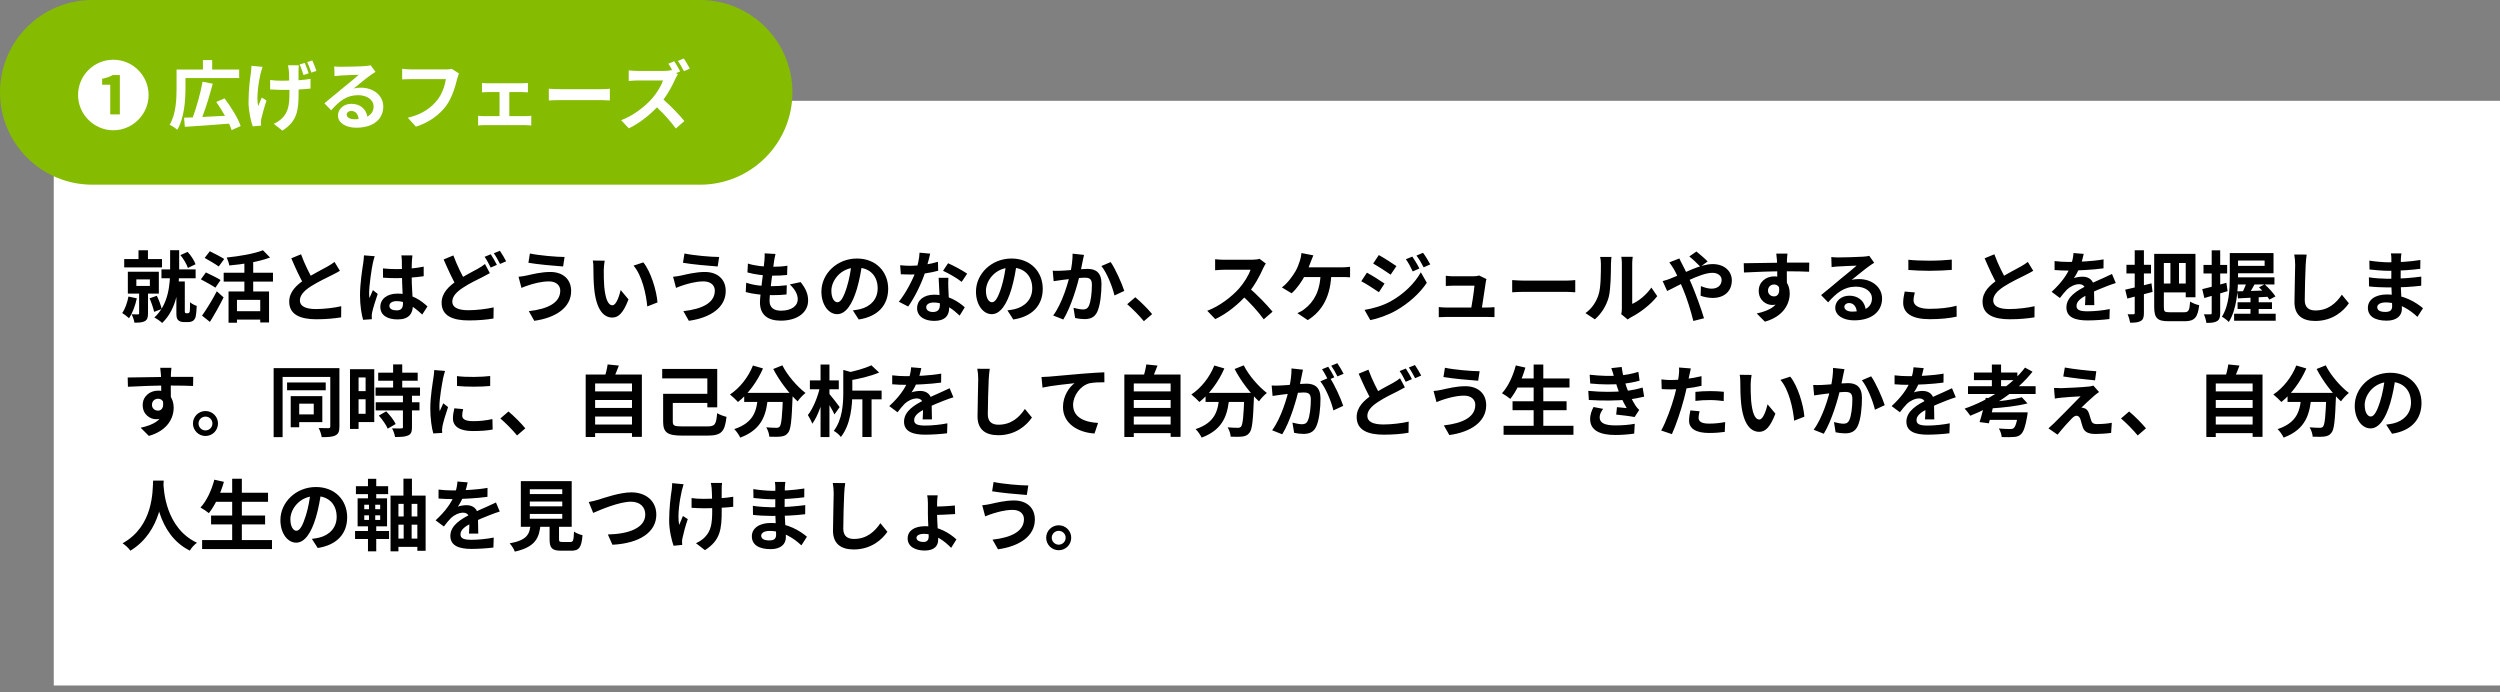 
<svg width="372" height="103" viewBox="0 0 372 103" fill="none" xmlns="http://www.w3.org/2000/svg">
<rect x="0" y="0" width="372" height="103" fill="#808080" stroke="none"/>
<rect width="364" height="87" transform="translate(8 15.001)" fill="white"/>
<path d="M20.61 37.238H22.014V39.227H20.61V37.238ZM18.483 38.549H24.107V39.791H18.483V38.549ZM24.026 40.09H29.109V41.401H24.026V40.09ZM20.288 41.573V42.551H22.301V41.573H20.288ZM19.023 40.435H23.635V43.689H19.023V40.435ZM20.703 43.218H22.025V46.645C22.025 47.231 21.922 47.576 21.542 47.795C21.163 47.99 20.668 48.013 20.001 48.013C19.955 47.634 19.759 47.105 19.587 46.771C19.978 46.783 20.404 46.783 20.53 46.783C20.657 46.771 20.703 46.737 20.703 46.622V43.218ZM19.116 44.126L20.358 44.391C20.128 45.483 19.702 46.622 19.196 47.346C18.977 47.128 18.471 46.748 18.184 46.576C18.621 45.966 18.943 45.035 19.116 44.126ZM22.255 44.391L23.336 44.011C23.646 44.632 23.945 45.437 24.061 45.978L22.933 46.403C22.819 45.863 22.531 45.012 22.255 44.391ZM26.843 37.962L27.913 37.479C28.43 38.02 28.902 38.779 29.098 39.319L27.959 39.871C27.787 39.331 27.326 38.537 26.843 37.962ZM25.314 37.226H26.66V40.17C26.66 42.528 26.395 45.897 24.13 48.059C23.877 47.806 23.313 47.415 22.968 47.243C25.119 45.288 25.314 42.206 25.314 40.17V37.226ZM26.245 41.884H27.499V46.357C27.499 46.426 27.511 46.507 27.545 46.53C27.579 46.587 27.648 46.61 27.718 46.61C27.775 46.61 27.867 46.61 27.948 46.61C28.017 46.61 28.097 46.587 28.143 46.541C28.189 46.495 28.224 46.38 28.247 46.265C28.27 46.058 28.281 45.552 28.27 44.966C28.511 45.184 28.948 45.414 29.27 45.518C29.247 46.139 29.189 46.817 29.12 47.105C29.04 47.392 28.913 47.588 28.718 47.737C28.546 47.852 28.281 47.921 28.017 47.921C27.821 47.921 27.511 47.921 27.338 47.921C27.027 47.921 26.717 47.841 26.51 47.634C26.291 47.404 26.245 47.197 26.245 46.461V41.884ZM34.008 43.367H40.034V47.979H38.723V44.621H35.261V48.025H34.008V43.367ZM39.126 37.238L40.184 38.319C38.493 38.963 36.158 39.319 34.123 39.503C34.066 39.17 33.882 38.629 33.732 38.319C35.687 38.123 37.849 37.744 39.126 37.238ZM36.365 38.526H37.676V44.092H36.365V38.526ZM33.283 40.584H40.62V41.907H33.283V40.584ZM34.905 46.311H39.264V47.553H34.905V46.311ZM30.454 38.376L31.225 37.387C31.869 37.709 32.87 38.215 33.364 38.537L32.547 39.653C32.087 39.308 31.11 38.756 30.454 38.376ZM29.891 41.562L30.639 40.538C31.294 40.849 32.318 41.343 32.824 41.665L32.053 42.804C31.581 42.482 30.581 41.93 29.891 41.562ZM30.064 46.967C30.684 46.104 31.57 44.667 32.26 43.344L33.272 44.253C32.663 45.472 31.927 46.783 31.236 47.898L30.064 46.967ZM50.58 40.297C50.223 40.504 49.855 40.711 49.429 40.918C48.717 41.274 47.279 41.953 46.221 42.631C45.267 43.252 44.623 43.919 44.623 44.713C44.623 45.541 45.428 45.989 47.026 45.989C48.199 45.989 49.752 45.805 50.775 45.564L50.764 47.22C49.775 47.381 48.567 47.507 47.072 47.507C44.772 47.507 43.035 46.863 43.035 44.885C43.035 43.425 44.105 42.401 45.474 41.504C46.566 40.78 48.015 40.067 48.717 39.664C49.154 39.411 49.475 39.216 49.775 38.974L50.58 40.297ZM44.795 37.836C45.347 39.365 46.072 40.745 46.612 41.711L45.301 42.47C44.669 41.424 43.978 39.917 43.346 38.434L44.795 37.836ZM56.985 39.94C57.652 40.009 58.307 40.044 59.009 40.044C60.412 40.044 61.849 39.929 63.045 39.676V41.102C61.838 41.286 60.389 41.378 59.009 41.389C58.331 41.389 57.675 41.366 56.996 41.32L56.985 39.94ZM61.367 38.008C61.332 38.227 61.309 38.503 61.297 38.744C61.275 39.124 61.252 39.917 61.252 40.745C61.252 42.861 61.435 44.356 61.435 45.449C61.435 46.656 60.837 47.53 59.181 47.53C57.583 47.53 56.594 46.875 56.594 45.667C56.594 44.494 57.583 43.689 59.158 43.689C61.321 43.689 62.712 44.77 63.609 45.598L62.827 46.806C61.505 45.575 60.343 44.805 59.044 44.805C58.388 44.805 57.94 45.069 57.94 45.506C57.94 45.978 58.4 46.185 59.02 46.185C59.722 46.185 59.964 45.817 59.964 45.138C59.964 44.345 59.814 42.413 59.814 40.757C59.814 39.883 59.803 39.112 59.791 38.767C59.791 38.583 59.757 38.227 59.722 38.008H61.367ZM55.755 38.123C55.663 38.353 55.525 38.951 55.478 39.158C55.306 39.929 54.926 42.459 54.926 43.609C54.926 43.827 54.938 44.126 54.972 44.356C55.133 43.954 55.329 43.563 55.49 43.172L56.203 43.735C55.881 44.69 55.502 45.851 55.375 46.484C55.34 46.645 55.306 46.898 55.318 47.013C55.318 47.139 55.318 47.335 55.329 47.496L54.029 47.588C53.8 46.794 53.569 45.472 53.569 43.919C53.569 42.183 53.914 40.009 54.053 39.124C54.099 38.802 54.145 38.353 54.156 37.997L55.755 38.123ZM72.889 40.642C72.533 40.849 72.165 41.044 71.751 41.251C71.026 41.619 69.945 42.114 68.899 42.804C67.945 43.425 67.3 44.092 67.3 44.885C67.3 45.713 68.094 46.162 69.692 46.162C70.877 46.162 72.43 45.978 73.453 45.736L73.43 47.392C72.453 47.565 71.234 47.68 69.739 47.68C67.439 47.68 65.713 47.036 65.713 45.058C65.713 43.597 66.772 42.574 68.129 41.677C69.221 40.964 70.394 40.389 71.107 39.986C71.532 39.733 71.866 39.538 72.165 39.285L72.889 40.642ZM67.462 38.008C68.025 39.538 68.738 40.929 69.278 41.872L67.968 42.643C67.347 41.596 66.656 40.09 66.013 38.606L67.462 38.008ZM73.028 37.836C73.315 38.261 73.718 38.986 73.936 39.411L73.016 39.814C72.775 39.342 72.43 38.652 72.108 38.215L73.028 37.836ZM74.385 37.318C74.683 37.744 75.109 38.48 75.316 38.882L74.407 39.273C74.166 38.802 73.798 38.123 73.476 37.686L74.385 37.318ZM83.366 43.241C83.366 42.482 82.779 41.872 81.698 41.872C80.433 41.872 79.284 42.252 78.709 42.424C78.375 42.528 77.915 42.7 77.593 42.838L77.156 41.182C77.547 41.159 78.03 41.067 78.409 40.987C79.249 40.803 80.537 40.469 81.894 40.469C83.711 40.469 84.987 41.504 84.987 43.298C84.987 45.771 82.699 47.289 79.502 47.737L78.686 46.3C81.537 45.978 83.366 45.046 83.366 43.241ZM78.847 37.721C80.192 38.008 82.802 38.238 84.01 38.238L83.791 39.653C82.446 39.561 79.951 39.331 78.628 39.101L78.847 37.721ZM89.978 38.79C89.898 39.193 89.841 39.871 89.841 40.193C89.841 40.941 89.841 41.792 89.909 42.631C90.07 44.287 90.415 45.426 91.14 45.426C91.692 45.426 92.141 44.069 92.359 43.16L93.52 44.552C92.75 46.564 92.037 47.254 91.117 47.254C89.841 47.254 88.748 46.127 88.426 43.045C88.311 41.987 88.299 40.63 88.299 39.929C88.299 39.618 88.288 39.124 88.207 38.767L89.978 38.79ZM95.728 39.043C96.821 40.366 97.707 43.241 97.833 45L96.315 45.598C96.142 43.735 95.522 40.952 94.268 39.526L95.728 39.043ZM106.366 43.241C106.366 42.482 105.78 41.872 104.699 41.872C103.434 41.872 102.284 42.252 101.709 42.424C101.375 42.528 100.915 42.7 100.593 42.838L100.156 41.182C100.547 41.159 101.03 41.067 101.41 40.987C102.249 40.803 103.537 40.469 104.894 40.469C106.711 40.469 107.988 41.504 107.988 43.298C107.988 45.771 105.699 47.289 102.502 47.737L101.686 46.3C104.538 45.978 106.366 45.046 106.366 43.241ZM101.847 37.721C103.192 38.008 105.803 38.238 107.01 38.238L106.792 39.653C105.446 39.561 102.951 39.331 101.628 39.101L101.847 37.721ZM115.394 37.79C115.29 38.215 115.244 38.514 115.187 38.813C115.049 39.802 114.508 43.597 114.508 44.759C114.508 45.713 115.083 46.231 116.21 46.231C117.82 46.231 118.706 45.483 118.706 44.54C118.706 43.77 118.269 43.022 117.521 42.321L119.131 41.976C119.902 42.942 120.247 43.747 120.247 44.724C120.247 46.461 118.694 47.714 116.176 47.714C114.359 47.714 113.082 46.932 113.082 45C113.082 43.827 113.634 40.331 113.749 38.721C113.795 38.192 113.795 37.962 113.772 37.698L115.394 37.79ZM111.288 39.216C112.289 39.549 113.715 39.699 114.888 39.699C115.773 39.699 116.59 39.641 117.165 39.538L117.119 40.918C116.44 40.987 115.807 41.021 114.842 41.021C113.68 41.021 112.277 40.837 111.219 40.538L111.288 39.216ZM111.035 42.068C112.277 42.493 113.611 42.585 114.773 42.585C115.474 42.585 116.325 42.539 117.073 42.447L117.038 43.816C116.406 43.885 115.727 43.919 115.003 43.919C113.473 43.919 112.013 43.758 110.966 43.459L111.035 42.068ZM128.297 39.124C128.136 40.297 127.906 41.642 127.503 42.999C126.813 45.322 125.824 46.748 124.571 46.748C123.283 46.748 122.225 45.334 122.225 43.39C122.225 40.745 124.536 38.468 127.515 38.468C130.355 38.468 132.161 40.446 132.161 42.965C132.161 45.38 130.677 47.093 127.779 47.542L126.905 46.185C127.354 46.127 127.676 46.07 127.986 46.001C129.447 45.644 130.597 44.598 130.597 42.907C130.597 41.102 129.47 39.814 127.48 39.814C125.042 39.814 123.708 41.803 123.708 43.252C123.708 44.414 124.168 44.977 124.605 44.977C125.1 44.977 125.537 44.241 126.02 42.689C126.353 41.608 126.606 40.285 126.721 39.078L128.297 39.124ZM133.943 39.469C134.438 39.526 135.059 39.549 135.473 39.549C136.899 39.549 138.451 39.308 139.567 38.951L139.601 40.285C138.612 40.561 136.956 40.86 135.484 40.849C135.024 40.849 134.541 40.837 134.047 40.814L133.943 39.469ZM138.417 37.744C138.267 38.353 137.991 39.48 137.681 40.458C137.152 42.114 136.117 44.253 135.139 45.61L133.748 44.897C134.783 43.632 135.818 41.619 136.266 40.377C136.542 39.549 136.795 38.48 136.83 37.594L138.417 37.744ZM141.119 41.332C141.085 41.815 141.096 42.298 141.108 42.804C141.131 43.482 141.234 45.196 141.234 45.84C141.234 46.909 140.659 47.749 139.015 47.749C137.589 47.749 136.462 47.105 136.462 45.84C136.462 44.724 137.405 43.85 139.003 43.85C141.016 43.85 142.603 44.862 143.557 45.725L142.798 46.967C141.97 46.196 140.659 45.012 138.923 45.012C138.256 45.012 137.819 45.299 137.819 45.702C137.819 46.127 138.187 46.426 138.819 46.426C139.601 46.426 139.854 45.989 139.854 45.345C139.854 44.655 139.728 42.539 139.67 41.332H141.119ZM143.097 41.941C142.43 41.401 141.119 40.653 140.326 40.297L141.073 39.17C141.901 39.526 143.316 40.297 143.914 40.722L143.097 41.941ZM151.297 39.124C151.136 40.297 150.906 41.642 150.503 42.999C149.813 45.322 148.824 46.748 147.571 46.748C146.283 46.748 145.225 45.334 145.225 43.39C145.225 40.745 147.536 38.468 150.515 38.468C153.355 38.468 155.161 40.446 155.161 42.965C155.161 45.38 153.677 47.093 150.779 47.542L149.905 46.185C150.354 46.127 150.676 46.07 150.986 46.001C152.447 45.644 153.597 44.598 153.597 42.907C153.597 41.102 152.47 39.814 150.48 39.814C148.042 39.814 146.708 41.803 146.708 43.252C146.708 44.414 147.168 44.977 147.605 44.977C148.1 44.977 148.537 44.241 149.02 42.689C149.353 41.608 149.606 40.285 149.721 39.078L151.297 39.124ZM161.302 37.928C161.233 38.227 161.164 38.595 161.095 38.882C160.991 39.4 160.842 40.113 160.727 40.699C160.347 42.321 159.416 45.598 158.22 47.542L156.713 46.944C158.082 45.104 158.944 42.068 159.266 40.619C159.485 39.584 159.611 38.606 159.6 37.744L161.302 37.928ZM165.269 38.997C165.971 39.998 166.937 42.183 167.293 43.287L165.833 43.965C165.534 42.677 164.717 40.607 163.889 39.584L165.269 38.997ZM156.644 40.285C157.058 40.308 157.449 40.297 157.875 40.285C158.795 40.262 160.968 40.009 161.831 40.009C163.038 40.009 163.901 40.55 163.901 42.217C163.901 43.574 163.74 45.437 163.257 46.426C162.866 47.231 162.233 47.484 161.371 47.484C160.922 47.484 160.382 47.415 159.979 47.323L159.738 45.805C160.186 45.932 160.842 46.047 161.141 46.047C161.532 46.047 161.819 45.932 162.003 45.552C162.325 44.908 162.475 43.505 162.475 42.378C162.475 41.458 162.072 41.32 161.359 41.32C160.669 41.32 158.691 41.573 158.059 41.654C157.725 41.7 157.127 41.78 156.782 41.838L156.644 40.285ZM170.208 47.795C169.506 46.944 168.529 45.955 167.724 45.265L168.931 44.23C169.748 44.897 170.852 46.024 171.438 46.737L170.208 47.795ZM188.355 39.216C188.263 39.342 188.056 39.687 187.952 39.929C187.481 41.021 186.63 42.585 185.641 43.735C184.353 45.219 182.616 46.645 180.834 47.484L179.638 46.242C181.501 45.552 183.272 44.149 184.353 42.953C185.112 42.091 185.813 40.952 186.078 40.136C185.595 40.136 182.662 40.136 182.168 40.136C181.696 40.136 181.064 40.193 180.811 40.216V38.572C181.121 38.618 181.834 38.652 182.168 38.652C182.777 38.652 185.721 38.652 186.227 38.652C186.733 38.652 187.182 38.595 187.423 38.514L188.355 39.216ZM185.79 42.781C186.975 43.747 188.608 45.46 189.355 46.38L188.044 47.519C187.193 46.334 185.94 44.966 184.709 43.85L185.79 42.781ZM195.427 37.997C195.301 38.296 195.151 38.687 195.048 38.94C194.852 39.515 194.496 40.366 194.197 40.952C193.737 41.861 192.955 42.965 192.196 43.643L190.747 42.769C191.575 42.16 192.311 41.125 192.748 40.4C193.058 39.871 193.277 39.262 193.415 38.825C193.541 38.445 193.633 38.008 193.656 37.652L195.427 37.997ZM193.61 39.779C194.53 39.779 198.9 39.779 199.694 39.779C199.981 39.779 200.51 39.756 200.89 39.699V41.263C200.453 41.228 199.958 41.228 199.694 41.228C198.889 41.228 194.53 41.228 193.495 41.228L193.61 39.779ZM198.107 40.607C198.026 44 196.819 46.242 194.599 47.634L193.047 46.599C193.461 46.426 193.863 46.196 194.128 45.966C195.439 44.966 196.462 43.379 196.508 40.607H198.107ZM210.159 38.181C210.481 38.664 210.952 39.423 211.205 39.952L210.216 40.389C209.871 39.664 209.618 39.17 209.193 38.572L210.159 38.181ZM211.746 37.617C212.102 38.077 212.551 38.836 212.827 39.342L211.838 39.779C211.47 39.055 211.194 38.606 210.768 38.031L211.746 37.617ZM205.168 37.951C205.927 38.365 207.192 39.181 207.79 39.595L206.927 40.872C206.295 40.423 205.087 39.641 204.328 39.216L205.168 37.951ZM203.04 46.116C204.317 45.897 205.697 45.518 206.95 44.828C208.905 43.735 210.504 42.16 211.424 40.515L212.309 42.079C211.24 43.666 209.618 45.127 207.732 46.208C206.571 46.875 204.915 47.45 203.903 47.634L203.04 46.116ZM203.397 40.573C204.167 40.987 205.432 41.78 206.019 42.194L205.179 43.482C204.524 43.034 203.339 42.252 202.557 41.849L203.397 40.573ZM221.184 41.527C221.138 41.677 221.092 41.884 221.08 42.01C220.965 42.815 220.574 45.426 220.436 46.254H218.849C218.999 45.495 219.344 43.275 219.401 42.505C218.849 42.505 216.618 42.505 216.285 42.505C215.928 42.505 215.468 42.528 215.135 42.551V41.033C215.445 41.079 215.974 41.113 216.273 41.113C216.86 41.113 218.677 41.113 219.229 41.113C219.459 41.113 219.93 41.067 220.08 40.987L221.184 41.527ZM214.088 45.69C214.387 45.725 214.824 45.759 215.215 45.759C215.905 45.759 220.689 45.759 221.253 45.759C221.54 45.759 222.081 45.736 222.38 45.702V47.185C222.138 47.174 221.575 47.162 221.276 47.162C220.678 47.162 215.802 47.162 215.215 47.162C214.813 47.162 214.514 47.174 214.088 47.197V45.69ZM225.013 41.677C225.439 41.711 226.267 41.757 226.865 41.757C228.222 41.757 232.017 41.757 233.04 41.757C233.581 41.757 234.087 41.7 234.397 41.677V43.494C234.121 43.482 233.535 43.425 233.052 43.425C232.005 43.425 228.222 43.425 226.865 43.425C226.221 43.425 225.45 43.459 225.013 43.494V41.677ZM241.24 46.748C241.297 46.53 241.332 46.219 241.332 45.909C241.332 45.299 241.332 40.136 241.332 39.204C241.332 38.687 241.251 38.238 241.251 38.215H242.953C242.953 38.238 242.873 38.698 242.873 39.216C242.873 40.136 242.873 44.517 242.873 45.219C243.816 44.816 244.943 43.908 245.725 42.792L246.599 44.069C245.644 45.311 244 46.553 242.7 47.208C242.459 47.335 242.321 47.461 242.206 47.542L241.24 46.748ZM235.915 46.587C236.939 45.874 237.56 44.816 237.87 43.827C238.204 42.85 238.215 40.665 238.215 39.285C238.215 38.813 238.169 38.514 238.1 38.227H239.791C239.791 38.273 239.71 38.79 239.71 39.262C239.71 40.63 239.676 43.057 239.377 44.218C239.02 45.506 238.307 46.645 237.318 47.519L235.915 46.587ZM253.016 39.687C252.613 39.273 251.82 38.503 251.371 38.158L252.429 37.422C252.832 37.744 253.694 38.48 254.097 38.905L253.016 39.687ZM249.888 38.457C249.98 38.675 250.21 39.147 250.336 39.365C250.808 40.251 251.325 41.389 251.739 42.355C252.28 43.609 253.177 46.058 253.556 47.358L251.969 47.76C251.613 46.311 251.015 44.368 250.428 42.988C249.968 41.918 249.543 40.872 249.071 40.044C248.899 39.768 248.623 39.331 248.393 39.043L249.888 38.457ZM247.404 41.826C247.852 41.723 248.347 41.539 248.542 41.458C250.635 40.642 252.993 39.296 254.844 39.296C256.615 39.296 257.696 40.377 257.696 41.711C257.696 43.321 256.592 44.333 254.833 44.333C254.2 44.333 253.487 44.172 253.05 44.011L253.096 42.574C253.614 42.792 254.189 42.953 254.683 42.953C255.546 42.953 256.178 42.482 256.178 41.654C256.178 41.079 255.672 40.596 254.81 40.596C252.947 40.596 249.497 42.654 248.071 43.298L247.404 41.826ZM265.976 37.732C265.942 37.928 265.907 38.537 265.896 38.721C265.861 39.48 265.884 41.826 265.896 42.746L264.458 42.263C264.458 41.55 264.458 39.342 264.412 38.733C264.378 38.273 264.332 37.882 264.309 37.732H265.976ZM259.467 39.17C261.181 39.17 264.217 39.078 265.654 39.078C266.827 39.078 268.575 39.066 269.219 39.078L269.196 40.435C268.483 40.4 267.31 40.366 265.62 40.366C263.527 40.366 261.238 40.458 259.502 40.55L259.467 39.17ZM265.7 42.574C265.7 44.448 265.01 45.38 263.688 45.38C262.802 45.38 261.698 44.678 261.698 43.275C261.698 41.976 262.756 41.125 263.998 41.125C265.516 41.125 266.31 42.24 266.31 43.666C266.31 45.173 265.424 47.07 262.618 47.864L261.399 46.645C263.354 46.219 264.884 45.449 264.884 43.436C264.884 42.689 264.481 42.332 263.975 42.332C263.527 42.332 263.078 42.643 263.078 43.252C263.078 43.77 263.504 44.103 263.975 44.103C264.516 44.103 264.987 43.643 264.619 42.275L265.7 42.574ZM272.497 38.25C272.819 38.284 273.21 38.307 273.532 38.307C274.153 38.307 276.602 38.25 277.258 38.192C277.741 38.158 278.005 38.112 278.143 38.066L278.879 39.101C278.615 39.273 278.339 39.434 278.086 39.63C277.465 40.067 276.257 41.079 275.521 41.654C275.912 41.55 276.257 41.527 276.614 41.527C278.569 41.527 280.052 42.746 280.052 44.414C280.052 46.231 278.672 47.668 275.889 47.668C274.291 47.668 273.083 46.944 273.083 45.782C273.083 44.851 273.934 44 275.153 44C276.729 44 277.603 45.058 277.637 46.323L276.292 46.495C276.269 45.667 275.832 45.092 275.153 45.092C274.728 45.092 274.44 45.357 274.44 45.656C274.44 46.081 274.912 46.369 275.613 46.369C277.557 46.369 278.546 45.633 278.546 44.402C278.546 43.356 277.511 42.654 276.165 42.654C274.394 42.654 273.256 43.597 272.025 44.989L270.979 43.908C271.795 43.264 273.187 42.091 273.854 41.527C274.498 40.998 275.705 40.032 276.269 39.526C275.682 39.549 274.095 39.607 273.474 39.653C273.164 39.676 272.807 39.699 272.543 39.745L272.497 38.25ZM283.962 38.652C284.813 38.744 285.883 38.79 287.102 38.79C288.229 38.79 289.551 38.721 290.425 38.629V40.159C289.62 40.228 288.206 40.297 287.102 40.297C285.906 40.297 284.905 40.239 283.962 40.17V38.652ZM284.928 43.517C284.825 43.931 284.733 44.299 284.733 44.69C284.733 45.414 285.446 45.955 287.102 45.955C288.643 45.955 290.115 45.782 291.138 45.495L291.15 47.116C290.138 47.346 288.758 47.496 287.148 47.496C284.526 47.496 283.192 46.622 283.192 45.035C283.192 44.379 283.341 43.816 283.422 43.379L284.928 43.517ZM302.546 40.297C302.19 40.504 301.822 40.711 301.396 40.918C300.683 41.274 299.246 41.953 298.188 42.631C297.233 43.252 296.589 43.919 296.589 44.713C296.589 45.541 297.394 45.989 298.993 45.989C300.166 45.989 301.718 45.805 302.742 45.564L302.73 47.22C301.741 47.381 300.534 47.507 299.039 47.507C296.739 47.507 295.002 46.863 295.002 44.885C295.002 43.425 296.072 42.401 297.44 41.504C298.533 40.78 299.982 40.067 300.683 39.664C301.12 39.411 301.442 39.216 301.741 38.974L302.546 40.297ZM296.762 37.836C297.314 39.365 298.038 40.745 298.579 41.711L297.268 42.47C296.635 41.424 295.945 39.917 295.313 38.434L296.762 37.836ZM310.056 37.778C309.964 38.204 309.814 38.882 309.492 39.71C309.251 40.274 308.917 40.929 308.595 41.389C308.906 41.251 309.515 41.171 309.906 41.171C310.861 41.171 311.585 41.734 311.585 42.804C311.585 43.425 311.62 44.678 311.631 45.403H310.251C310.297 44.862 310.32 43.885 310.309 43.264C310.309 42.528 309.849 42.286 309.366 42.286C308.733 42.286 308.009 42.666 307.572 43.08C307.227 43.425 306.905 43.839 306.514 44.345L305.283 43.425C306.755 42.068 307.641 40.826 308.124 39.561C308.354 38.94 308.503 38.238 308.538 37.652L310.056 37.778ZM305.72 38.848C306.307 38.928 307.158 38.974 307.744 38.974C309.262 38.974 311.344 38.894 313.011 38.595L313 39.929C311.378 40.159 309.067 40.262 307.664 40.262C307.192 40.262 306.353 40.239 305.72 40.182V38.848ZM314.828 42.114C314.472 42.217 313.851 42.447 313.46 42.597C312.712 42.884 311.677 43.298 310.596 43.85C309.55 44.391 308.986 44.885 308.986 45.518C308.986 46.15 309.538 46.323 310.654 46.323C311.631 46.323 312.919 46.196 313.931 45.989L313.885 47.473C313.115 47.576 311.712 47.68 310.619 47.68C308.825 47.68 307.48 47.231 307.48 45.748C307.48 44.149 309.124 43.206 310.504 42.516C311.562 41.964 312.287 41.688 312.977 41.366C313.425 41.171 313.828 40.987 314.265 40.768L314.828 42.114ZM320.544 37.778H321.981V45.644C321.981 46.357 322.073 46.461 322.798 46.461C323.143 46.461 324.672 46.461 325.029 46.461C325.673 46.461 325.799 46.162 325.891 44.874C326.225 45.092 326.823 45.334 327.237 45.414C327.041 47.151 326.593 47.795 325.155 47.795C324.753 47.795 323.028 47.795 322.648 47.795C321.038 47.795 320.544 47.358 320.544 45.633V37.778ZM321.188 37.778H326.685V44.23H325.236V39.135H321.188V37.778ZM321.13 42.194H325.696V43.505H321.13V42.194ZM322.959 38.307H324.235V42.608H322.959V38.307ZM316.231 43.103C317.232 42.896 318.727 42.516 320.141 42.16L320.302 43.436C319.026 43.781 317.646 44.138 316.553 44.425L316.231 43.103ZM316.415 39.4H320.072V40.688H316.415V39.4ZM317.646 37.238H319.014V46.576C319.014 47.22 318.899 47.553 318.543 47.76C318.175 47.979 317.68 48.025 316.956 48.013C316.91 47.668 316.749 47.116 316.588 46.76C316.944 46.771 317.335 46.771 317.462 46.76C317.6 46.76 317.646 46.714 317.646 46.576V37.238ZM332.527 37.652H338.3V40.665H332.527V39.561H336.977V38.767H332.527V37.652ZM331.791 37.652H333.021V41.159C333.021 43.114 332.837 46.058 331.641 47.91C331.434 47.668 330.894 47.266 330.618 47.128C331.71 45.426 331.791 42.953 331.791 41.159V37.652ZM332.699 41.263H338.438V42.332H332.699V41.263ZM334.447 41.573L335.724 41.861C335.333 42.585 334.884 43.402 334.528 43.919L333.608 43.632C333.918 43.057 334.263 42.194 334.447 41.573ZM332.906 43.356C334.114 43.333 335.919 43.275 337.667 43.206L337.656 44.149C336 44.253 334.275 44.333 333.01 44.402L332.906 43.356ZM336.138 42.746L336.977 42.309C337.564 42.838 338.265 43.586 338.587 44.103L337.69 44.586C337.391 44.08 336.713 43.298 336.138 42.746ZM332.952 44.977H338.07V45.978H332.952V44.977ZM332.435 46.679H338.622V47.726H332.435V46.679ZM334.873 44.034H336.092V47.185H334.873V44.034ZM327.697 43.022C328.617 42.815 329.985 42.447 331.285 42.079L331.469 43.321C330.284 43.689 329.019 44.057 328.007 44.345L327.697 43.022ZM327.881 39.423H331.4V40.688H327.881V39.423ZM329.1 37.249H330.365V46.576C330.365 47.22 330.25 47.576 329.893 47.783C329.548 48.002 329.054 48.048 328.306 48.048C328.272 47.703 328.111 47.139 327.95 46.76C328.364 46.783 328.766 46.783 328.904 46.771C329.042 46.771 329.1 46.737 329.1 46.576V37.249ZM343.233 37.882C343.164 38.365 343.107 38.963 343.084 39.423C343.026 40.665 342.946 43.229 342.946 44.655C342.946 45.817 343.636 46.196 344.533 46.196C346.43 46.196 347.626 45.104 348.466 43.85L349.512 45.127C348.765 46.231 347.132 47.76 344.51 47.76C342.624 47.76 341.416 46.932 341.416 44.966C341.416 43.425 341.52 40.412 341.52 39.423C341.52 38.871 341.474 38.319 341.382 37.87L343.233 37.882ZM357.332 37.709C357.298 37.939 357.263 38.227 357.252 38.526C357.229 39.112 357.217 40.745 357.217 41.711C357.217 42.976 357.401 45.058 357.401 45.966C357.401 46.955 356.654 47.714 355.147 47.714C353.307 47.714 352.341 47.013 352.341 45.794C352.341 44.632 353.411 43.816 355.17 43.816C357.7 43.816 359.586 45.058 360.541 45.863L359.713 47.151C358.62 46.116 356.953 45 354.986 45C354.181 45 353.733 45.311 353.733 45.713C353.733 46.15 354.135 46.415 354.929 46.415C355.538 46.415 355.952 46.242 355.952 45.575C355.952 44.885 355.826 42.827 355.826 41.711C355.826 40.607 355.837 39.147 355.837 38.491C355.837 38.284 355.814 37.928 355.768 37.709H357.332ZM352.56 38.779C353.376 38.917 354.699 39.032 355.4 39.032C356.964 39.032 358.471 38.951 360.15 38.687L360.138 39.998C358.965 40.159 357.137 40.297 355.412 40.297C354.676 40.297 353.342 40.193 352.583 40.101L352.56 38.779ZM352.491 41.263C353.25 41.401 354.653 41.481 355.262 41.481C357.39 41.481 358.873 41.343 360.288 41.159L360.276 42.516C358.689 42.7 357.436 42.769 355.251 42.769C354.572 42.769 353.273 42.712 352.514 42.62L352.491 41.263ZM25.509 54.732C25.475 54.928 25.441 55.537 25.429 55.721C25.395 56.48 25.418 58.826 25.429 59.746L23.991 59.263C23.991 58.55 23.991 56.342 23.945 55.733C23.911 55.273 23.865 54.882 23.842 54.732H25.509ZM19 56.17C20.714 56.17 23.75 56.078 25.188 56.078C26.36 56.078 28.108 56.066 28.753 56.078L28.73 57.435C28.017 57.4 26.843 57.366 25.153 57.366C23.06 57.366 20.771 57.458 19.035 57.55L19 56.17ZM25.233 59.574C25.233 61.448 24.544 62.38 23.221 62.38C22.335 62.38 21.232 61.678 21.232 60.275C21.232 58.976 22.29 58.125 23.532 58.125C25.049 58.125 25.843 59.24 25.843 60.666C25.843 62.173 24.957 64.07 22.151 64.864L20.933 63.645C22.887 63.219 24.417 62.449 24.417 60.436C24.417 59.689 24.015 59.332 23.509 59.332C23.06 59.332 22.611 59.643 22.611 60.252C22.611 60.77 23.037 61.103 23.509 61.103C24.049 61.103 24.52 60.643 24.152 59.275L25.233 59.574ZM30.574 61.161C31.609 61.161 32.437 61.989 32.437 63.012C32.437 64.047 31.609 64.875 30.574 64.875C29.55 64.875 28.711 64.047 28.711 63.012C28.711 61.989 29.55 61.161 30.574 61.161ZM30.574 64.047C31.149 64.047 31.609 63.587 31.609 63.012C31.609 62.449 31.149 61.989 30.574 61.989C30.011 61.989 29.539 62.449 29.539 63.012C29.539 63.587 30.011 64.047 30.574 64.047ZM42.718 56.906H48.468V58.067H42.718V56.906ZM43.258 58.941H44.523V63.576H43.258V58.941ZM43.949 58.941H47.962V62.817H43.949V61.667H46.685V60.068H43.949V58.941ZM40.717 54.778H49.917V56.089H42.051V65.048H40.717V54.778ZM49.147 54.778H50.504V63.461C50.504 64.174 50.365 64.565 49.917 64.783C49.48 65.013 48.847 65.048 47.87 65.048C47.824 64.668 47.617 64.036 47.41 63.691C48.02 63.714 48.687 63.714 48.882 63.714C49.078 63.702 49.147 63.633 49.147 63.438V54.778ZM56.276 55.457H62.153V56.653H56.276V55.457ZM55.886 57.665H62.498V58.884H55.886V57.665ZM55.908 59.861H62.417V61.069H55.908V59.861ZM58.496 54.226H59.853V58.447H58.496V54.226ZM59.956 58.815H61.302V63.576C61.302 64.243 61.175 64.599 60.727 64.795C60.267 65.002 59.646 65.025 58.783 65.025C58.737 64.645 58.531 64.093 58.346 63.737C58.91 63.76 59.542 63.76 59.715 63.748C59.899 63.748 59.956 63.714 59.956 63.553V58.815ZM56.368 61.839L57.472 61.207C58.013 61.77 58.623 62.529 58.876 63.093L57.691 63.783C57.472 63.242 56.898 62.426 56.368 61.839ZM52.723 54.939H55.69V62.805H52.723V61.575H54.402V56.17H52.723V54.939ZM52.792 58.205H55.023V59.413H52.792V58.205ZM52.079 54.939H53.355V63.829H52.079V54.939ZM67.995 55.963C69.409 56.158 71.71 56.101 72.94 55.951V57.435C71.537 57.573 69.444 57.573 68.007 57.435L67.995 55.963ZM68.915 60.873C68.823 61.264 68.777 61.54 68.777 61.839C68.777 62.357 69.225 62.667 70.398 62.667C71.422 62.667 72.273 62.575 73.273 62.357L73.308 63.909C72.561 64.059 71.629 64.139 70.329 64.139C68.352 64.139 67.397 63.426 67.397 62.253C67.397 61.793 67.466 61.345 67.604 60.758L68.915 60.873ZM66.224 55.192C66.144 55.434 65.994 56.02 65.948 56.227C65.787 56.986 65.385 59.286 65.385 60.436C65.385 60.666 65.396 60.954 65.43 61.184C65.603 60.793 65.787 60.402 65.96 60.011L66.672 60.574C66.339 61.54 65.96 62.782 65.844 63.392C65.81 63.564 65.775 63.817 65.775 63.932C65.787 64.059 65.787 64.254 65.799 64.415L64.476 64.496C64.246 63.714 64.028 62.311 64.028 60.747C64.028 59.01 64.373 57.078 64.499 56.181C64.545 55.871 64.603 55.434 64.614 55.066L66.224 55.192ZM76.939 64.795C76.237 63.944 75.26 62.955 74.455 62.265L75.662 61.23C76.479 61.897 77.583 63.024 78.169 63.737L76.939 64.795ZM88.094 58.24H94.35V59.516H88.094V58.24ZM88.094 60.701H94.35V61.977H88.094V60.701ZM88.094 63.173H94.35V64.45H88.094V63.173ZM87.151 55.733H95.511V65.002H94.039V57.055H88.554V65.025H87.151V55.733ZM90.417 54.226L92.084 54.399C91.808 55.169 91.475 55.928 91.222 56.434L89.957 56.204C90.141 55.629 90.336 54.824 90.417 54.226ZM99.387 58.596H105.907V59.953H99.387V58.596ZM98.536 54.893H106.724V60.609H105.252V56.308H98.536V54.893ZM98.674 58.596H100.111V62.725C100.111 63.346 100.318 63.449 101.56 63.449C102.135 63.449 104.562 63.449 105.24 63.449C106.402 63.449 106.563 63.162 106.712 61.483C107.08 61.701 107.701 61.943 108.104 62.023C107.862 64.231 107.356 64.818 105.275 64.818C104.757 64.818 102.032 64.818 101.537 64.818C99.375 64.818 98.674 64.404 98.674 62.748V58.596ZM110.737 58.458H116.959V59.804H110.737V58.458ZM116.51 58.458H117.959C117.959 58.458 117.948 58.884 117.936 59.056C117.81 62.552 117.672 63.921 117.269 64.392C116.982 64.783 116.66 64.887 116.223 64.956C115.82 65.013 115.153 65.002 114.475 64.979C114.452 64.576 114.268 63.978 114.015 63.587C114.659 63.645 115.257 63.656 115.544 63.656C115.751 63.656 115.878 63.622 116.004 63.495C116.28 63.196 116.407 61.908 116.51 58.711V58.458ZM112.037 54.387L113.532 54.824C112.669 56.825 111.266 58.677 109.817 59.815C109.553 59.516 108.955 58.964 108.621 58.7C110.07 57.745 111.347 56.135 112.037 54.387ZM116.418 54.364C117.143 55.825 118.592 57.504 119.857 58.47C119.477 58.769 118.948 59.332 118.684 59.723C117.384 58.527 115.97 56.664 115.061 54.905L116.418 54.364ZM112.796 58.849H114.291C114.072 61.437 113.578 63.84 110.151 65.117C109.978 64.737 109.576 64.151 109.254 63.852C112.336 62.84 112.612 60.896 112.796 58.849ZM126.182 58.125H131.184V59.424H126.182V58.125ZM125.48 55.043L127.125 55.503C127.113 55.606 127.033 55.675 126.826 55.71V58.412C126.826 60.252 126.619 63.116 125.124 65.025C124.928 64.726 124.399 64.277 124.066 64.116C125.354 62.426 125.48 60.103 125.48 58.389V55.043ZM129.655 54.353L130.816 55.434C129.494 55.997 127.734 56.4 126.216 56.641C126.147 56.319 125.94 55.802 125.768 55.514C127.182 55.238 128.712 54.813 129.655 54.353ZM128.321 58.527H129.689V65.025H128.321V58.527ZM120.512 56.607H124.813V57.918H120.512V56.607ZM122.099 54.238H123.422V65.036H122.099V54.238ZM122.03 57.492L122.847 57.78C122.479 59.631 121.754 61.862 120.869 63.047C120.742 62.667 120.42 62.104 120.213 61.759C121.007 60.758 121.731 58.964 122.03 57.492ZM123.318 58.504C123.617 58.826 124.71 60.241 124.94 60.574L124.169 61.667C123.859 60.977 123.077 59.7 122.686 59.125L123.318 58.504ZM137.095 54.778C137.003 55.204 136.854 55.882 136.532 56.71C136.29 57.274 135.957 57.929 135.635 58.389C135.945 58.251 136.555 58.171 136.946 58.171C137.9 58.171 138.625 58.734 138.625 59.804C138.625 60.425 138.659 61.678 138.671 62.403H137.291C137.337 61.862 137.36 60.885 137.348 60.264C137.348 59.528 136.888 59.286 136.405 59.286C135.773 59.286 135.048 59.666 134.611 60.08C134.266 60.425 133.944 60.839 133.553 61.345L132.323 60.425C133.795 59.068 134.68 57.826 135.163 56.561C135.393 55.94 135.543 55.238 135.577 54.652L137.095 54.778ZM132.76 55.848C133.346 55.928 134.197 55.974 134.784 55.974C136.302 55.974 138.383 55.894 140.051 55.595L140.039 56.929C138.418 57.159 136.106 57.262 134.703 57.262C134.232 57.262 133.392 57.239 132.76 57.182V55.848ZM141.868 59.114C141.511 59.217 140.89 59.447 140.499 59.597C139.752 59.884 138.717 60.298 137.636 60.85C136.589 61.391 136.026 61.885 136.026 62.518C136.026 63.15 136.578 63.323 137.693 63.323C138.671 63.323 139.959 63.196 140.971 62.989L140.925 64.473C140.154 64.576 138.751 64.68 137.659 64.68C135.865 64.68 134.519 64.231 134.519 62.748C134.519 61.149 136.164 60.206 137.544 59.516C138.602 58.964 139.326 58.688 140.016 58.366C140.465 58.171 140.867 57.987 141.304 57.768L141.868 59.114ZM147.273 54.882C147.204 55.365 147.146 55.963 147.123 56.423C147.066 57.665 146.985 60.229 146.985 61.655C146.985 62.817 147.675 63.196 148.572 63.196C150.47 63.196 151.666 62.104 152.505 60.85L153.552 62.127C152.804 63.231 151.171 64.76 148.549 64.76C146.663 64.76 145.456 63.932 145.456 61.966C145.456 60.425 145.559 57.412 145.559 56.423C145.559 55.871 145.513 55.319 145.421 54.87L147.273 54.882ZM154.975 56.101C155.423 56.089 155.883 56.066 156.102 56.043C157.068 55.951 158.954 55.79 161.07 55.606C162.254 55.503 163.508 55.434 164.324 55.399L164.336 56.883C163.715 56.883 162.726 56.894 162.105 57.032C160.725 57.4 159.678 58.895 159.678 60.252C159.678 62.15 161.449 62.828 163.393 62.932L162.864 64.507C160.449 64.358 158.172 63.058 158.172 60.563C158.172 58.907 159.103 57.607 159.885 57.021C158.804 57.136 156.458 57.377 155.124 57.676L154.975 56.101ZM168.246 58.24H174.502V59.516H168.246V58.24ZM168.246 60.701H174.502V61.977H168.246V60.701ZM168.246 63.173H174.502V64.45H168.246V63.173ZM167.303 55.733H175.663V65.002H174.191V57.055H168.706V65.025H167.303V55.733ZM170.569 54.226L172.236 54.399C171.96 55.169 171.627 55.928 171.374 56.434L170.109 56.204C170.293 55.629 170.488 54.824 170.569 54.226ZM179.389 58.458H185.611V59.804H179.389V58.458ZM185.162 58.458H186.611C186.611 58.458 186.6 58.884 186.588 59.056C186.462 62.552 186.324 63.921 185.921 64.392C185.634 64.783 185.312 64.887 184.875 64.956C184.472 65.013 183.805 65.002 183.127 64.979C183.104 64.576 182.92 63.978 182.667 63.587C183.311 63.645 183.909 63.656 184.196 63.656C184.403 63.656 184.53 63.622 184.656 63.495C184.932 63.196 185.059 61.908 185.162 58.711V58.458ZM180.689 54.387L182.184 54.824C181.321 56.825 179.918 58.677 178.469 59.815C178.205 59.516 177.607 58.964 177.273 58.7C178.722 57.745 179.999 56.135 180.689 54.387ZM185.07 54.364C185.795 55.825 187.244 57.504 188.509 58.47C188.129 58.769 187.6 59.332 187.336 59.723C186.036 58.527 184.622 56.664 183.713 54.905L185.07 54.364ZM181.448 58.849H182.943C182.724 61.437 182.23 63.84 178.803 65.117C178.63 64.737 178.228 64.151 177.906 63.852C180.988 62.84 181.264 60.896 181.448 58.849ZM193.879 55.008C193.81 55.307 193.741 55.675 193.684 55.963C193.569 56.48 193.431 57.193 193.304 57.78C192.925 59.401 192.005 62.679 190.797 64.622L189.291 64.024C190.659 62.184 191.522 59.148 191.844 57.699C192.062 56.664 192.189 55.687 192.177 54.824L193.879 55.008ZM197.847 56.158C198.548 57.159 199.514 59.298 199.871 60.39L198.41 61.069C198.111 59.792 197.295 57.768 196.467 56.745L197.847 56.158ZM189.222 57.366C189.636 57.389 190.027 57.377 190.452 57.366C191.372 57.343 193.557 57.09 194.408 57.09C195.627 57.09 196.49 57.63 196.49 59.298C196.49 60.655 196.317 62.518 195.834 63.507C195.455 64.312 194.811 64.565 193.948 64.565C193.5 64.565 192.959 64.496 192.568 64.404L192.315 62.886C192.764 63.012 193.419 63.127 193.718 63.127C194.109 63.127 194.408 63.012 194.581 62.633C194.903 61.989 195.052 60.586 195.052 59.459C195.052 58.539 194.661 58.401 193.937 58.401C193.258 58.401 191.269 58.654 190.636 58.734C190.303 58.78 189.705 58.861 189.36 58.918L189.222 57.366ZM197.64 54.571C197.927 54.985 198.33 55.721 198.548 56.147L197.628 56.538C197.387 56.066 197.03 55.388 196.72 54.939L197.64 54.571ZM198.997 54.042C199.296 54.479 199.721 55.215 199.928 55.618L199.008 56.009C198.778 55.526 198.399 54.859 198.088 54.422L198.997 54.042ZM209.048 57.642C208.691 57.849 208.323 58.044 207.909 58.251C207.185 58.619 206.104 59.114 205.057 59.804C204.103 60.425 203.459 61.092 203.459 61.885C203.459 62.713 204.252 63.162 205.851 63.162C207.035 63.162 208.588 62.978 209.611 62.736L209.588 64.392C208.611 64.565 207.392 64.68 205.897 64.68C203.597 64.68 201.872 64.036 201.872 62.058C201.872 60.597 202.93 59.574 204.287 58.677C205.379 57.964 206.552 57.389 207.265 56.986C207.691 56.733 208.024 56.538 208.323 56.285L209.048 57.642ZM203.62 55.008C204.183 56.538 204.896 57.929 205.437 58.872L204.126 59.643C203.505 58.596 202.815 57.09 202.171 55.606L203.62 55.008ZM209.186 54.836C209.473 55.261 209.876 55.986 210.094 56.411L209.174 56.814C208.933 56.342 208.588 55.652 208.266 55.215L209.186 54.836ZM210.543 54.318C210.842 54.744 211.267 55.48 211.474 55.882L210.566 56.273C210.324 55.802 209.956 55.123 209.634 54.686L210.543 54.318ZM219.524 60.241C219.524 59.482 218.938 58.872 217.857 58.872C216.592 58.872 215.442 59.252 214.867 59.424C214.533 59.528 214.073 59.7 213.751 59.838L213.314 58.182C213.705 58.159 214.188 58.067 214.568 57.987C215.407 57.803 216.695 57.469 218.052 57.469C219.869 57.469 221.146 58.504 221.146 60.298C221.146 62.771 218.857 64.289 215.66 64.737L214.844 63.3C217.696 62.978 219.524 62.046 219.524 60.241ZM215.005 54.721C216.35 55.008 218.961 55.238 220.168 55.238L219.95 56.653C218.604 56.561 216.109 56.331 214.786 56.101L215.005 54.721ZM225.539 56.319H233.543V57.665H225.539V56.319ZM225.067 59.712H233.106V61.034H225.067V59.712ZM223.733 63.357H234.129V64.703H223.733V63.357ZM228.207 54.238H229.644V64.024H228.207V54.238ZM225.55 54.376L226.976 54.698C226.47 56.48 225.631 58.251 224.734 59.355C224.458 59.114 223.848 58.711 223.492 58.516C224.4 57.55 225.136 55.963 225.55 54.376ZM236.544 55.756C238.223 55.951 239.626 55.974 240.845 55.882C241.892 55.813 242.835 55.629 243.789 55.33L243.973 56.641C243.145 56.871 242.145 57.067 241.144 57.136C239.96 57.228 238.373 57.239 236.625 57.067L236.544 55.756ZM236.337 58.159C238.407 58.366 240.27 58.332 241.65 58.194C242.892 58.09 243.755 57.86 244.422 57.665L244.652 59.022C243.962 59.194 243.111 59.355 242.179 59.459C240.73 59.62 238.488 59.654 236.418 59.516L236.337 58.159ZM240.178 56.078C240.063 55.652 239.925 55.227 239.764 54.778L241.305 54.606C241.443 55.71 241.731 56.722 242.03 57.607C242.306 58.412 242.869 59.597 243.398 60.402C243.559 60.632 243.709 60.804 243.916 61L243.226 62.058C242.582 61.92 241.328 61.782 240.489 61.69L240.604 60.586C241.087 60.632 241.719 60.689 242.053 60.724C241.443 59.7 241.018 58.7 240.73 57.86C240.443 57.044 240.328 56.63 240.178 56.078ZM238.545 60.839C238.269 61.218 238.028 61.609 238.028 62.104C238.028 62.955 238.833 63.3 240.362 63.3C241.443 63.3 242.421 63.219 243.249 63.058L243.168 64.519C242.363 64.645 241.305 64.726 240.362 64.726C238.074 64.726 236.648 64.047 236.613 62.414C236.602 61.667 236.843 61.103 237.119 60.563L238.545 60.839ZM251.598 54.824C251.517 55.146 251.414 55.664 251.356 55.917C251.195 56.699 250.908 58.102 250.597 59.275C250.183 60.885 249.413 63.231 248.78 64.599L247.182 64.059C247.86 62.897 248.734 60.494 249.171 58.884C249.459 57.803 249.723 56.538 249.804 55.859C249.861 55.434 249.873 54.962 249.838 54.686L251.598 54.824ZM248.665 56.549C250.068 56.549 251.69 56.331 253.185 55.974V57.412C251.759 57.745 249.953 57.941 248.654 57.941C248.09 57.941 247.665 57.918 247.262 57.895L247.216 56.457C247.814 56.526 248.194 56.549 248.665 56.549ZM252.276 58.309C252.92 58.24 253.748 58.194 254.496 58.194C255.151 58.194 255.841 58.228 256.508 58.297L256.485 59.677C255.899 59.608 255.197 59.528 254.507 59.528C253.714 59.528 253.001 59.562 252.276 59.654V58.309ZM252.897 61.195C252.817 61.529 252.748 61.897 252.748 62.15C252.748 62.656 253.081 63.035 254.323 63.035C255.094 63.035 255.887 62.955 256.704 62.805L256.646 64.266C256.002 64.358 255.232 64.427 254.312 64.427C252.368 64.427 251.333 63.771 251.333 62.61C251.333 62.069 251.437 61.517 251.529 61.069L252.897 61.195ZM260.637 55.79C260.556 56.193 260.499 56.871 260.499 57.193C260.499 57.941 260.499 58.792 260.568 59.631C260.729 61.287 261.074 62.426 261.798 62.426C262.35 62.426 262.799 61.069 263.017 60.16L264.179 61.552C263.408 63.564 262.695 64.254 261.775 64.254C260.499 64.254 259.406 63.127 259.084 60.045C258.969 58.987 258.958 57.63 258.958 56.929C258.958 56.618 258.946 56.124 258.866 55.767L260.637 55.79ZM266.387 56.043C267.479 57.366 268.365 60.241 268.491 62L266.973 62.598C266.801 60.735 266.18 57.952 264.926 56.526L266.387 56.043ZM274.46 54.928C274.391 55.227 274.322 55.595 274.253 55.882C274.149 56.4 274 57.113 273.885 57.699C273.505 59.321 272.574 62.598 271.378 64.542L269.871 63.944C271.24 62.104 272.102 59.068 272.424 57.619C272.643 56.584 272.769 55.606 272.758 54.744L274.46 54.928ZM278.427 55.997C279.129 56.998 280.095 59.183 280.451 60.287L278.991 60.965C278.692 59.677 277.875 57.607 277.047 56.584L278.427 55.997ZM269.802 57.285C270.216 57.308 270.607 57.297 271.033 57.285C271.953 57.262 274.126 57.009 274.989 57.009C276.196 57.009 277.059 57.55 277.059 59.217C277.059 60.574 276.898 62.437 276.415 63.426C276.024 64.231 275.391 64.484 274.529 64.484C274.08 64.484 273.54 64.415 273.137 64.323L272.896 62.805C273.344 62.932 274 63.047 274.299 63.047C274.69 63.047 274.977 62.932 275.161 62.552C275.483 61.908 275.633 60.505 275.633 59.378C275.633 58.458 275.23 58.32 274.517 58.32C273.827 58.32 271.849 58.573 271.217 58.654C270.883 58.7 270.285 58.78 269.94 58.838L269.802 57.285ZM286.247 54.778C286.155 55.204 286.006 55.882 285.684 56.71C285.442 57.274 285.109 57.929 284.787 58.389C285.097 58.251 285.707 58.171 286.098 58.171C287.052 58.171 287.777 58.734 287.777 59.804C287.777 60.425 287.811 61.678 287.823 62.403H286.443C286.489 61.862 286.512 60.885 286.5 60.264C286.5 59.528 286.04 59.286 285.557 59.286C284.925 59.286 284.2 59.666 283.763 60.08C283.418 60.425 283.096 60.839 282.705 61.345L281.475 60.425C282.947 59.068 283.832 57.826 284.315 56.561C284.545 55.94 284.695 55.238 284.729 54.652L286.247 54.778ZM281.912 55.848C282.498 55.928 283.349 55.974 283.936 55.974C285.454 55.974 287.535 55.894 289.203 55.595L289.191 56.929C287.57 57.159 285.258 57.262 283.855 57.262C283.384 57.262 282.544 57.239 281.912 57.182V55.848ZM291.02 59.114C290.663 59.217 290.042 59.447 289.651 59.597C288.904 59.884 287.869 60.298 286.788 60.85C285.741 61.391 285.178 61.885 285.178 62.518C285.178 63.15 285.73 63.323 286.845 63.323C287.823 63.323 289.111 63.196 290.123 62.989L290.077 64.473C289.306 64.576 287.903 64.68 286.811 64.68C285.017 64.68 283.671 64.231 283.671 62.748C283.671 61.149 285.316 60.206 286.696 59.516C287.754 58.964 288.478 58.688 289.168 58.366C289.617 58.171 290.019 57.987 290.456 57.768L291.02 59.114ZM292.837 57.469H302.899V58.631H292.837V57.469ZM293.722 55.434H300.185V56.561H293.722V55.434ZM296.39 54.238H297.759V58.044H296.39V54.238ZM300.852 59.114L301.692 60.022C300.162 60.436 297.977 60.666 296.126 60.781C296.091 60.505 295.942 60.091 295.827 59.85C297.598 59.723 299.645 59.447 300.852 59.114ZM301.324 54.698L302.439 55.307C300.162 58.217 296.678 60.482 293.182 61.862C292.998 61.586 292.584 61.046 292.331 60.804C295.873 59.574 299.265 57.389 301.324 54.698ZM295.482 59.194L296.85 59.344C296.586 60.563 296.218 62.046 295.942 62.989L294.562 62.805C294.872 61.862 295.252 60.356 295.482 59.194ZM300.323 61.356H301.715C301.715 61.356 301.692 61.724 301.646 61.92C301.381 63.495 301.094 64.277 300.703 64.634C300.392 64.921 300.082 65.002 299.587 65.025C299.208 65.059 298.552 65.059 297.851 65.036C297.828 64.645 297.655 64.116 297.425 63.76C298.081 63.817 298.817 63.84 299.116 63.84C299.334 63.84 299.484 63.817 299.61 63.725C299.875 63.53 300.128 62.851 300.312 61.517L300.323 61.356ZM295.689 61.356H300.645V62.472H295.367L295.689 61.356ZM307.246 54.686C308.534 54.928 310.742 55.169 311.927 55.238L311.743 56.595C310.535 56.492 308.396 56.239 307.016 56.02L307.246 54.686ZM312.341 58.332C312.03 58.539 311.789 58.746 311.582 58.918C311.064 59.367 309.983 60.367 309.707 60.655C309.811 60.655 310.018 60.689 310.156 60.747C310.478 60.839 310.685 61.092 310.846 61.529C310.949 61.828 311.076 62.265 311.168 62.575C311.283 62.932 311.536 63.104 311.984 63.104C312.858 63.104 313.652 63.024 314.238 62.909L314.135 64.415C313.663 64.496 312.479 64.576 311.881 64.576C310.8 64.576 310.202 64.335 309.926 63.599C309.799 63.254 309.673 62.713 309.581 62.426C309.454 62.012 309.213 61.862 308.971 61.862C308.741 61.862 308.5 62.046 308.224 62.334C307.821 62.736 306.959 63.679 306.165 64.68L304.808 63.737C305.015 63.553 305.291 63.311 305.602 63.012C306.2 62.414 308.546 60.08 309.592 58.976C308.787 58.999 307.419 59.114 306.763 59.171C306.361 59.206 306.004 59.263 305.763 59.309L305.636 57.722C305.901 57.745 306.315 57.757 306.729 57.757C307.281 57.745 309.88 57.63 310.846 57.515C311.053 57.492 311.375 57.423 311.49 57.377L312.341 58.332ZM318.091 64.795C317.389 63.944 316.412 62.955 315.607 62.265L316.814 61.23C317.631 61.897 318.735 63.024 319.321 63.737L318.091 64.795ZM329.246 58.24H335.502V59.516H329.246V58.24ZM329.246 60.701H335.502V61.977H329.246V60.701ZM329.246 63.173H335.502V64.45H329.246V63.173ZM328.303 55.733H336.663V65.002H335.191V57.055H329.706V65.025H328.303V55.733ZM331.569 54.226L333.236 54.399C332.96 55.169 332.627 55.928 332.374 56.434L331.109 56.204C331.293 55.629 331.488 54.824 331.569 54.226ZM340.389 58.458H346.611V59.804H340.389V58.458ZM346.162 58.458H347.611C347.611 58.458 347.6 58.884 347.588 59.056C347.462 62.552 347.324 63.921 346.921 64.392C346.634 64.783 346.312 64.887 345.875 64.956C345.472 65.013 344.805 65.002 344.127 64.979C344.104 64.576 343.92 63.978 343.667 63.587C344.311 63.645 344.909 63.656 345.196 63.656C345.403 63.656 345.53 63.622 345.656 63.495C345.932 63.196 346.059 61.908 346.162 58.711V58.458ZM341.689 54.387L343.184 54.824C342.321 56.825 340.918 58.677 339.469 59.815C339.205 59.516 338.607 58.964 338.273 58.7C339.722 57.745 340.999 56.135 341.689 54.387ZM346.07 54.364C346.795 55.825 348.244 57.504 349.509 58.47C349.129 58.769 348.6 59.332 348.336 59.723C347.036 58.527 345.622 56.664 344.713 54.905L346.07 54.364ZM342.448 58.849H343.943C343.724 61.437 343.23 63.84 339.803 65.117C339.63 64.737 339.228 64.151 338.906 63.852C341.988 62.84 342.264 60.896 342.448 58.849ZM356.455 56.124C356.294 57.297 356.064 58.642 355.661 59.999C354.971 62.322 353.982 63.748 352.729 63.748C351.441 63.748 350.383 62.334 350.383 60.39C350.383 57.745 352.694 55.468 355.673 55.468C358.513 55.468 360.319 57.446 360.319 59.965C360.319 62.38 358.835 64.093 355.937 64.542L355.063 63.185C355.512 63.127 355.834 63.07 356.144 63.001C357.605 62.644 358.755 61.598 358.755 59.907C358.755 58.102 357.628 56.814 355.638 56.814C353.2 56.814 351.866 58.803 351.866 60.252C351.866 61.414 352.326 61.977 352.763 61.977C353.258 61.977 353.695 61.241 354.178 59.689C354.511 58.608 354.764 57.285 354.879 56.078L356.455 56.124ZM22.784 71.514H24.36C24.256 73.446 24.107 79.058 19.403 81.944C19.162 81.588 18.713 81.162 18.241 80.84C22.864 78.276 22.703 73.02 22.784 71.514ZM24.314 71.813C24.348 72.813 24.59 78.552 29.305 80.76C28.867 81.093 28.453 81.553 28.247 81.933C23.29 79.472 23.072 73.135 22.98 71.951L24.314 71.813ZM31.881 73.319H39.885V74.665H31.881V73.319ZM31.409 76.712H39.447V78.034H31.409V76.712ZM30.075 80.357H40.471V81.703H30.075V80.357ZM34.548 71.238H35.986V81.024H34.548V71.238ZM31.892 71.376L33.318 71.698C32.812 73.48 31.973 75.251 31.076 76.355C30.799 76.114 30.19 75.711 29.834 75.516C30.742 74.55 31.478 72.963 31.892 71.376ZM47.797 73.124C47.636 74.297 47.406 75.642 47.003 76.999C46.313 79.322 45.324 80.748 44.071 80.748C42.782 80.748 41.724 79.334 41.724 77.39C41.724 74.745 44.036 72.468 47.014 72.468C49.855 72.468 51.66 74.446 51.66 76.965C51.66 79.38 50.177 81.093 47.279 81.542L46.405 80.185C46.853 80.127 47.175 80.07 47.486 80.001C48.947 79.644 50.096 78.598 50.096 76.907C50.096 75.102 48.969 73.814 46.98 73.814C44.542 73.814 43.208 75.803 43.208 77.252C43.208 78.414 43.668 78.977 44.105 78.977C44.599 78.977 45.036 78.241 45.52 76.689C45.853 75.608 46.106 74.285 46.221 73.078L47.797 73.124ZM58.112 73.745H63.333V81.956H62.102V74.975H59.285V82.036H58.112V73.745ZM58.687 76.85H62.62V78.069H58.687V76.85ZM58.687 80.139H62.62V81.369H58.687V80.139ZM60.032 71.226H61.297V74.285H61.252V80.863H60.067V74.285H60.032V71.226ZM52.96 72.342H57.755V73.526H52.96V72.342ZM52.834 79.012H57.894V80.208H52.834V79.012ZM54.754 71.249H55.984V74.596H54.754V71.249ZM54.904 74.619H55.835V77.816H55.984V82.036H54.754V77.816H54.904V74.619ZM54.202 76.677V77.367H56.571V76.677H54.202ZM54.202 75.102V75.769H56.571V75.102H54.202ZM53.213 74.147H57.594V78.322H53.213V74.147ZM69.589 71.778C69.497 72.204 69.347 72.882 69.025 73.71C68.784 74.274 68.451 74.929 68.129 75.389C68.439 75.251 69.049 75.171 69.439 75.171C70.394 75.171 71.118 75.734 71.118 76.804C71.118 77.425 71.153 78.678 71.165 79.403H69.784C69.831 78.862 69.853 77.885 69.842 77.264C69.842 76.528 69.382 76.286 68.899 76.286C68.266 76.286 67.542 76.666 67.105 77.08C66.76 77.425 66.438 77.839 66.047 78.345L64.817 77.425C66.288 76.068 67.174 74.826 67.657 73.561C67.887 72.94 68.037 72.238 68.071 71.652L69.589 71.778ZM65.254 72.848C65.84 72.928 66.691 72.974 67.278 72.974C68.796 72.974 70.877 72.894 72.544 72.595L72.533 73.929C70.912 74.159 68.6 74.262 67.197 74.262C66.725 74.262 65.886 74.239 65.254 74.182V72.848ZM74.362 76.114C74.005 76.217 73.384 76.447 72.993 76.597C72.246 76.884 71.21 77.298 70.129 77.85C69.083 78.391 68.519 78.885 68.519 79.518C68.519 80.15 69.072 80.323 70.187 80.323C71.165 80.323 72.453 80.196 73.465 79.989L73.418 81.473C72.648 81.576 71.245 81.68 70.153 81.68C68.359 81.68 67.013 81.231 67.013 79.748C67.013 78.149 68.657 77.206 70.037 76.516C71.096 75.964 71.82 75.688 72.51 75.366C72.959 75.171 73.361 74.987 73.798 74.768L74.362 76.114ZM78.835 74.63V75.343H83.665V74.63H78.835ZM78.835 76.47V77.183H83.665V76.47H78.835ZM78.835 72.802V73.515H83.665V72.802H78.835ZM77.501 71.594H85.068V78.391H77.501V71.594ZM81.779 77.459H83.182V80.219C83.182 80.587 83.263 80.645 83.677 80.645C83.872 80.645 84.642 80.645 84.884 80.645C85.287 80.645 85.356 80.449 85.413 79.092C85.689 79.322 86.299 79.552 86.678 79.644C86.528 81.473 86.16 81.944 85.01 81.944C84.723 81.944 83.757 81.944 83.493 81.944C82.112 81.944 81.779 81.53 81.779 80.219V77.459ZM78.962 77.931H80.445C80.249 80.024 79.709 81.381 76.604 82.082C76.489 81.714 76.121 81.151 75.834 80.852C78.501 80.357 78.812 79.472 78.962 77.931ZM87.609 74.699C88.035 74.63 88.61 74.481 89.035 74.354C89.909 74.078 92.255 73.262 93.946 73.262C96.016 73.262 97.66 74.458 97.66 76.585C97.66 79.184 95.177 80.852 91.129 81.059L90.45 79.529C93.567 79.46 96.016 78.563 96.016 76.551C96.016 75.47 95.269 74.653 93.888 74.653C92.186 74.653 89.472 75.792 88.265 76.321L87.609 74.699ZM107.447 71.859C107.401 72.112 107.39 72.388 107.39 72.652C107.367 73.181 107.39 75.355 107.39 76.033C107.39 78.736 107.183 80.415 104.894 81.864L103.56 80.829C104.009 80.633 104.584 80.265 104.906 79.909C105.78 78.989 105.975 77.954 105.975 76.022C105.975 75.159 105.952 73.296 105.895 72.652C105.872 72.376 105.814 72.043 105.768 71.859H107.447ZM102.905 74.113C103.468 74.193 104.032 74.228 104.653 74.228C106.136 74.228 107.976 74.124 109.103 73.917V75.412C108.011 75.539 106.24 75.631 104.687 75.631C104.181 75.631 103.48 75.596 102.905 75.562V74.113ZM101.72 72.054C101.628 72.342 101.513 72.756 101.455 72.997C101.168 74.274 100.754 76.689 101.065 78.115C101.214 77.758 101.433 77.195 101.617 76.781L102.341 77.241C101.996 78.23 101.697 79.38 101.559 80.035C101.513 80.219 101.479 80.472 101.49 80.599C101.49 80.725 101.502 80.921 101.513 81.082L100.225 81.208C99.972 80.507 99.57 78.908 99.57 77.482C99.57 75.596 99.799 73.825 99.949 72.882C99.995 72.572 100.007 72.181 100.018 71.893L101.72 72.054ZM116.866 71.709C116.831 71.939 116.797 72.227 116.785 72.526C116.762 73.112 116.751 74.745 116.751 75.711C116.751 76.976 116.935 79.058 116.935 79.966C116.935 80.955 116.187 81.714 114.681 81.714C112.841 81.714 111.875 81.013 111.875 79.794C111.875 78.632 112.944 77.816 114.704 77.816C117.234 77.816 119.12 79.058 120.074 79.863L119.246 81.151C118.154 80.116 116.486 79 114.52 79C113.715 79 113.266 79.311 113.266 79.713C113.266 80.15 113.669 80.415 114.462 80.415C115.072 80.415 115.486 80.242 115.486 79.575C115.486 78.885 115.359 76.827 115.359 75.711C115.359 74.607 115.371 73.147 115.371 72.491C115.371 72.284 115.348 71.928 115.302 71.709H116.866ZM112.093 72.779C112.91 72.917 114.232 73.032 114.934 73.032C116.497 73.032 118.004 72.951 119.683 72.687L119.672 73.998C118.499 74.159 116.67 74.297 114.945 74.297C114.209 74.297 112.875 74.193 112.116 74.101L112.093 72.779ZM112.024 75.263C112.783 75.401 114.186 75.481 114.796 75.481C116.923 75.481 118.407 75.343 119.821 75.159L119.81 76.516C118.223 76.7 116.969 76.769 114.784 76.769C114.106 76.769 112.806 76.712 112.047 76.62L112.024 75.263ZM125.767 71.882C125.698 72.365 125.64 72.963 125.617 73.423C125.56 74.665 125.479 77.229 125.479 78.655C125.479 79.817 126.169 80.196 127.066 80.196C128.964 80.196 130.16 79.104 130.999 77.85L132.046 79.127C131.298 80.231 129.665 81.76 127.043 81.76C125.157 81.76 123.95 80.932 123.95 78.966C123.95 77.425 124.053 74.412 124.053 73.423C124.053 72.871 124.007 72.319 123.915 71.87L125.767 71.882ZM139.532 73.71C139.486 73.94 139.44 74.435 139.44 74.837C139.44 75.205 139.44 76.068 139.44 76.597C139.44 77.54 139.601 79.552 139.601 80.3C139.601 81.139 139.13 81.921 137.589 81.921C136.197 81.921 135.059 81.335 135.059 80.116C135.059 79.012 136.002 78.299 137.669 78.299C139.693 78.299 141.407 79.414 142.315 80.265L141.533 81.519C140.625 80.587 139.199 79.437 137.497 79.437C136.772 79.437 136.37 79.679 136.37 80.047C136.37 80.38 136.784 80.645 137.416 80.645C137.934 80.645 138.187 80.369 138.187 79.84C138.187 78.989 138.072 77.459 138.072 76.482C138.072 76.033 138.072 75.251 138.072 74.86C138.072 74.412 138.026 73.929 137.968 73.71H139.532ZM138.807 75.389C139.348 75.389 141.062 75.332 142.085 75.217L142.12 76.493C141.108 76.574 139.371 76.631 138.819 76.631L138.807 75.389ZM152.366 77.241C152.366 76.482 151.78 75.872 150.699 75.872C149.434 75.872 148.284 76.252 147.709 76.424C147.375 76.528 146.915 76.7 146.593 76.838L146.156 75.182C146.547 75.159 147.03 75.067 147.41 74.987C148.249 74.803 149.537 74.469 150.894 74.469C152.711 74.469 153.988 75.504 153.988 77.298C153.988 79.771 151.699 81.289 148.502 81.737L147.686 80.3C150.538 79.978 152.366 79.046 152.366 77.241ZM147.847 71.721C149.192 72.008 151.803 72.238 153.01 72.238L152.792 73.653C151.446 73.561 148.951 73.331 147.628 73.101L147.847 71.721ZM157.534 78.161C158.569 78.161 159.397 78.989 159.397 80.012C159.397 81.047 158.569 81.875 157.534 81.875C156.511 81.875 155.671 81.047 155.671 80.012C155.671 78.989 156.511 78.161 157.534 78.161ZM157.534 81.047C158.109 81.047 158.569 80.587 158.569 80.012C158.569 79.449 158.109 78.989 157.534 78.989C156.971 78.989 156.499 79.449 156.499 80.012C156.499 80.587 156.971 81.047 157.534 81.047Z" fill="black"/>
<path d="M104.172 0.001H13.74C6.152 0.001 0 6.153 0 13.741C0 21.33 6.152 27.481 13.74 27.481H104.172C111.76 27.481 117.912 21.33 117.912 13.741C117.912 6.153 111.76 0.001 104.172 0.001Z" fill="#85BB00"/>
<path d="M11.614 14.135C11.614 11.235 13.976 8.886 16.863 8.886C19.751 8.886 22.113 11.248 22.113 14.135C22.113 17.022 19.724 19.384 16.863 19.384C14.003 19.384 11.614 17.022 11.614 14.135ZM17.835 17.009V11.169H16.772C16.339 11.432 15.866 11.576 15.197 11.72V12.613H16.404V17.022H17.835V17.009Z" fill="white"/>
<path d="M27.598 13.151C27.598 14.909 27.414 17.626 26.378 19.306C26.128 19.082 25.551 18.689 25.236 18.571C26.194 16.996 26.273 14.712 26.273 13.151V10.342H30.196V8.938H31.574V10.342H35.59V11.615H27.598V13.151ZM34.462 19.358C34.37 19.069 34.252 18.741 34.081 18.4C31.732 18.584 29.238 18.767 27.506 18.872L27.388 17.508C27.782 17.508 28.215 17.468 28.687 17.468C29.238 15.972 29.842 13.833 30.144 12.153L31.653 12.455C31.22 14.135 30.643 15.998 30.105 17.403C31.168 17.363 32.336 17.298 33.477 17.232C33.084 16.523 32.624 15.802 32.178 15.172L33.412 14.634C34.37 15.907 35.419 17.586 35.813 18.754L34.448 19.371L34.462 19.358Z" fill="white"/>
<path d="M38.792 10.841C38.517 12.074 38.11 14.41 38.412 15.801C38.556 15.46 38.766 14.909 38.95 14.515L39.659 14.961C39.331 15.919 39.029 17.048 38.884 17.665C38.845 17.849 38.819 18.085 38.819 18.216C38.819 18.334 38.845 18.531 38.858 18.689L37.611 18.807C37.362 18.137 36.981 16.576 36.981 15.198C36.981 13.374 37.205 11.655 37.349 10.749C37.388 10.447 37.401 10.067 37.414 9.791L39.068 9.948C38.976 10.224 38.858 10.631 38.806 10.867L38.792 10.841ZM44.422 10.513C44.422 10.749 44.422 11.326 44.422 11.943C45.092 11.891 45.708 11.825 46.207 11.733V13.177C45.721 13.229 45.105 13.282 44.435 13.321V13.78C44.435 16.405 44.239 18.019 42.021 19.437L40.735 18.426C41.168 18.242 41.719 17.875 42.034 17.534C42.874 16.641 43.071 15.657 43.071 13.767V13.374C42.69 13.374 42.309 13.374 41.929 13.374C41.443 13.374 40.761 13.334 40.197 13.308V11.904C40.748 11.983 41.286 12.009 41.889 12.009C42.257 12.009 42.651 12.009 43.031 11.983C43.031 11.366 42.992 10.775 42.979 10.486C42.953 10.224 42.9 9.896 42.861 9.712H44.462C44.435 9.962 44.422 10.224 44.422 10.486V10.513ZM45.918 10.906L45.157 11.169C45 10.697 44.803 10.04 44.58 9.594L45.341 9.358C45.551 9.804 45.813 10.5 45.931 10.92L45.918 10.906ZM47.086 10.552L46.325 10.802C46.155 10.316 45.931 9.686 45.708 9.24L46.469 8.99C46.679 9.437 46.942 10.132 47.086 10.552Z" fill="white"/>
<path d="M50.708 9.935C51.299 9.935 53.674 9.896 54.317 9.831C54.776 9.791 55.026 9.752 55.157 9.712L55.879 10.697C55.616 10.867 55.354 11.025 55.104 11.208C54.501 11.628 53.333 12.613 52.637 13.164C53.005 13.072 53.333 13.046 53.7 13.046C55.59 13.046 57.033 14.227 57.033 15.854C57.033 17.613 55.695 19.004 53.005 19.004C51.456 19.004 50.288 18.295 50.288 17.18C50.288 16.274 51.102 15.447 52.283 15.447C53.661 15.447 54.501 16.287 54.658 17.35C55.275 17.022 55.59 16.51 55.59 15.841C55.59 14.844 54.593 14.161 53.28 14.161C51.574 14.161 50.459 15.067 49.278 16.418L48.267 15.368C49.054 14.739 50.406 13.597 51.062 13.059C51.692 12.547 52.847 11.615 53.385 11.13C52.821 11.13 51.285 11.208 50.695 11.235C50.393 11.261 50.039 11.287 49.776 11.327L49.737 9.883C50.052 9.922 50.446 9.935 50.747 9.935H50.708ZM52.716 17.744C52.952 17.744 53.162 17.744 53.359 17.704C53.293 16.983 52.886 16.51 52.283 16.51C51.863 16.51 51.587 16.773 51.587 17.048C51.587 17.455 52.047 17.744 52.716 17.744Z" fill="white"/>
<path d="M68.031 11.72C67.768 12.809 67.283 14.542 66.364 15.775C65.353 17.114 63.871 18.216 61.889 18.846L60.682 17.521C62.886 16.996 64.146 16.025 65.052 14.909C65.787 13.991 66.207 12.718 66.351 11.773H61.167C60.669 11.773 60.13 11.799 59.842 11.812V10.237C60.17 10.277 60.813 10.329 61.18 10.329H66.325C66.548 10.329 66.902 10.329 67.204 10.237L68.293 10.933C68.188 11.156 68.109 11.484 68.044 11.707L68.031 11.72Z" fill="white"/>
<path d="M72.584 12.39H77.689C77.952 12.39 78.293 12.363 78.555 12.337V13.741C78.28 13.715 77.938 13.702 77.689 13.702H75.786V17.285H78.214C78.516 17.285 78.831 17.245 79.054 17.219V18.676C78.805 18.636 78.398 18.623 78.214 18.623H72.059C71.797 18.623 71.442 18.623 71.141 18.676V17.219C71.429 17.258 71.77 17.285 72.059 17.285H74.33V13.702H72.597C72.361 13.702 71.967 13.728 71.718 13.741V12.337C71.967 12.377 72.348 12.39 72.597 12.39H72.584Z" fill="white"/>
<path d="M83.463 13.269H89.448C89.972 13.269 90.458 13.229 90.747 13.203V14.948C90.484 14.948 89.907 14.896 89.448 14.896H83.463C82.834 14.896 82.085 14.922 81.665 14.948V13.203C82.072 13.242 82.873 13.269 83.463 13.269Z" fill="white"/>
<path d="M101.232 10.618L100.603 10.88L100.865 11.064C100.773 11.195 100.576 11.537 100.471 11.773C100.091 12.639 99.474 13.82 98.726 14.817C99.828 15.775 101.18 17.206 101.836 18.006L100.563 19.122C99.841 18.124 98.805 16.97 97.755 15.972C96.574 17.206 95.091 18.374 93.569 19.096L92.427 17.888C94.225 17.219 95.944 15.867 96.994 14.699C97.728 13.859 98.411 12.757 98.647 11.97H94.868C94.395 11.97 93.792 12.035 93.555 12.048V10.473C93.857 10.513 94.54 10.552 94.868 10.552H98.791C99.277 10.552 99.723 10.5 99.933 10.421L100.064 10.526C99.881 10.172 99.658 9.778 99.448 9.476L100.327 9.109C100.616 9.529 101.022 10.25 101.219 10.631L101.232 10.618ZM102.65 10.211L101.77 10.592C101.534 10.132 101.167 9.476 100.865 9.069L101.744 8.702C102.046 9.122 102.44 9.831 102.65 10.211Z" fill="white"/>
</svg>
